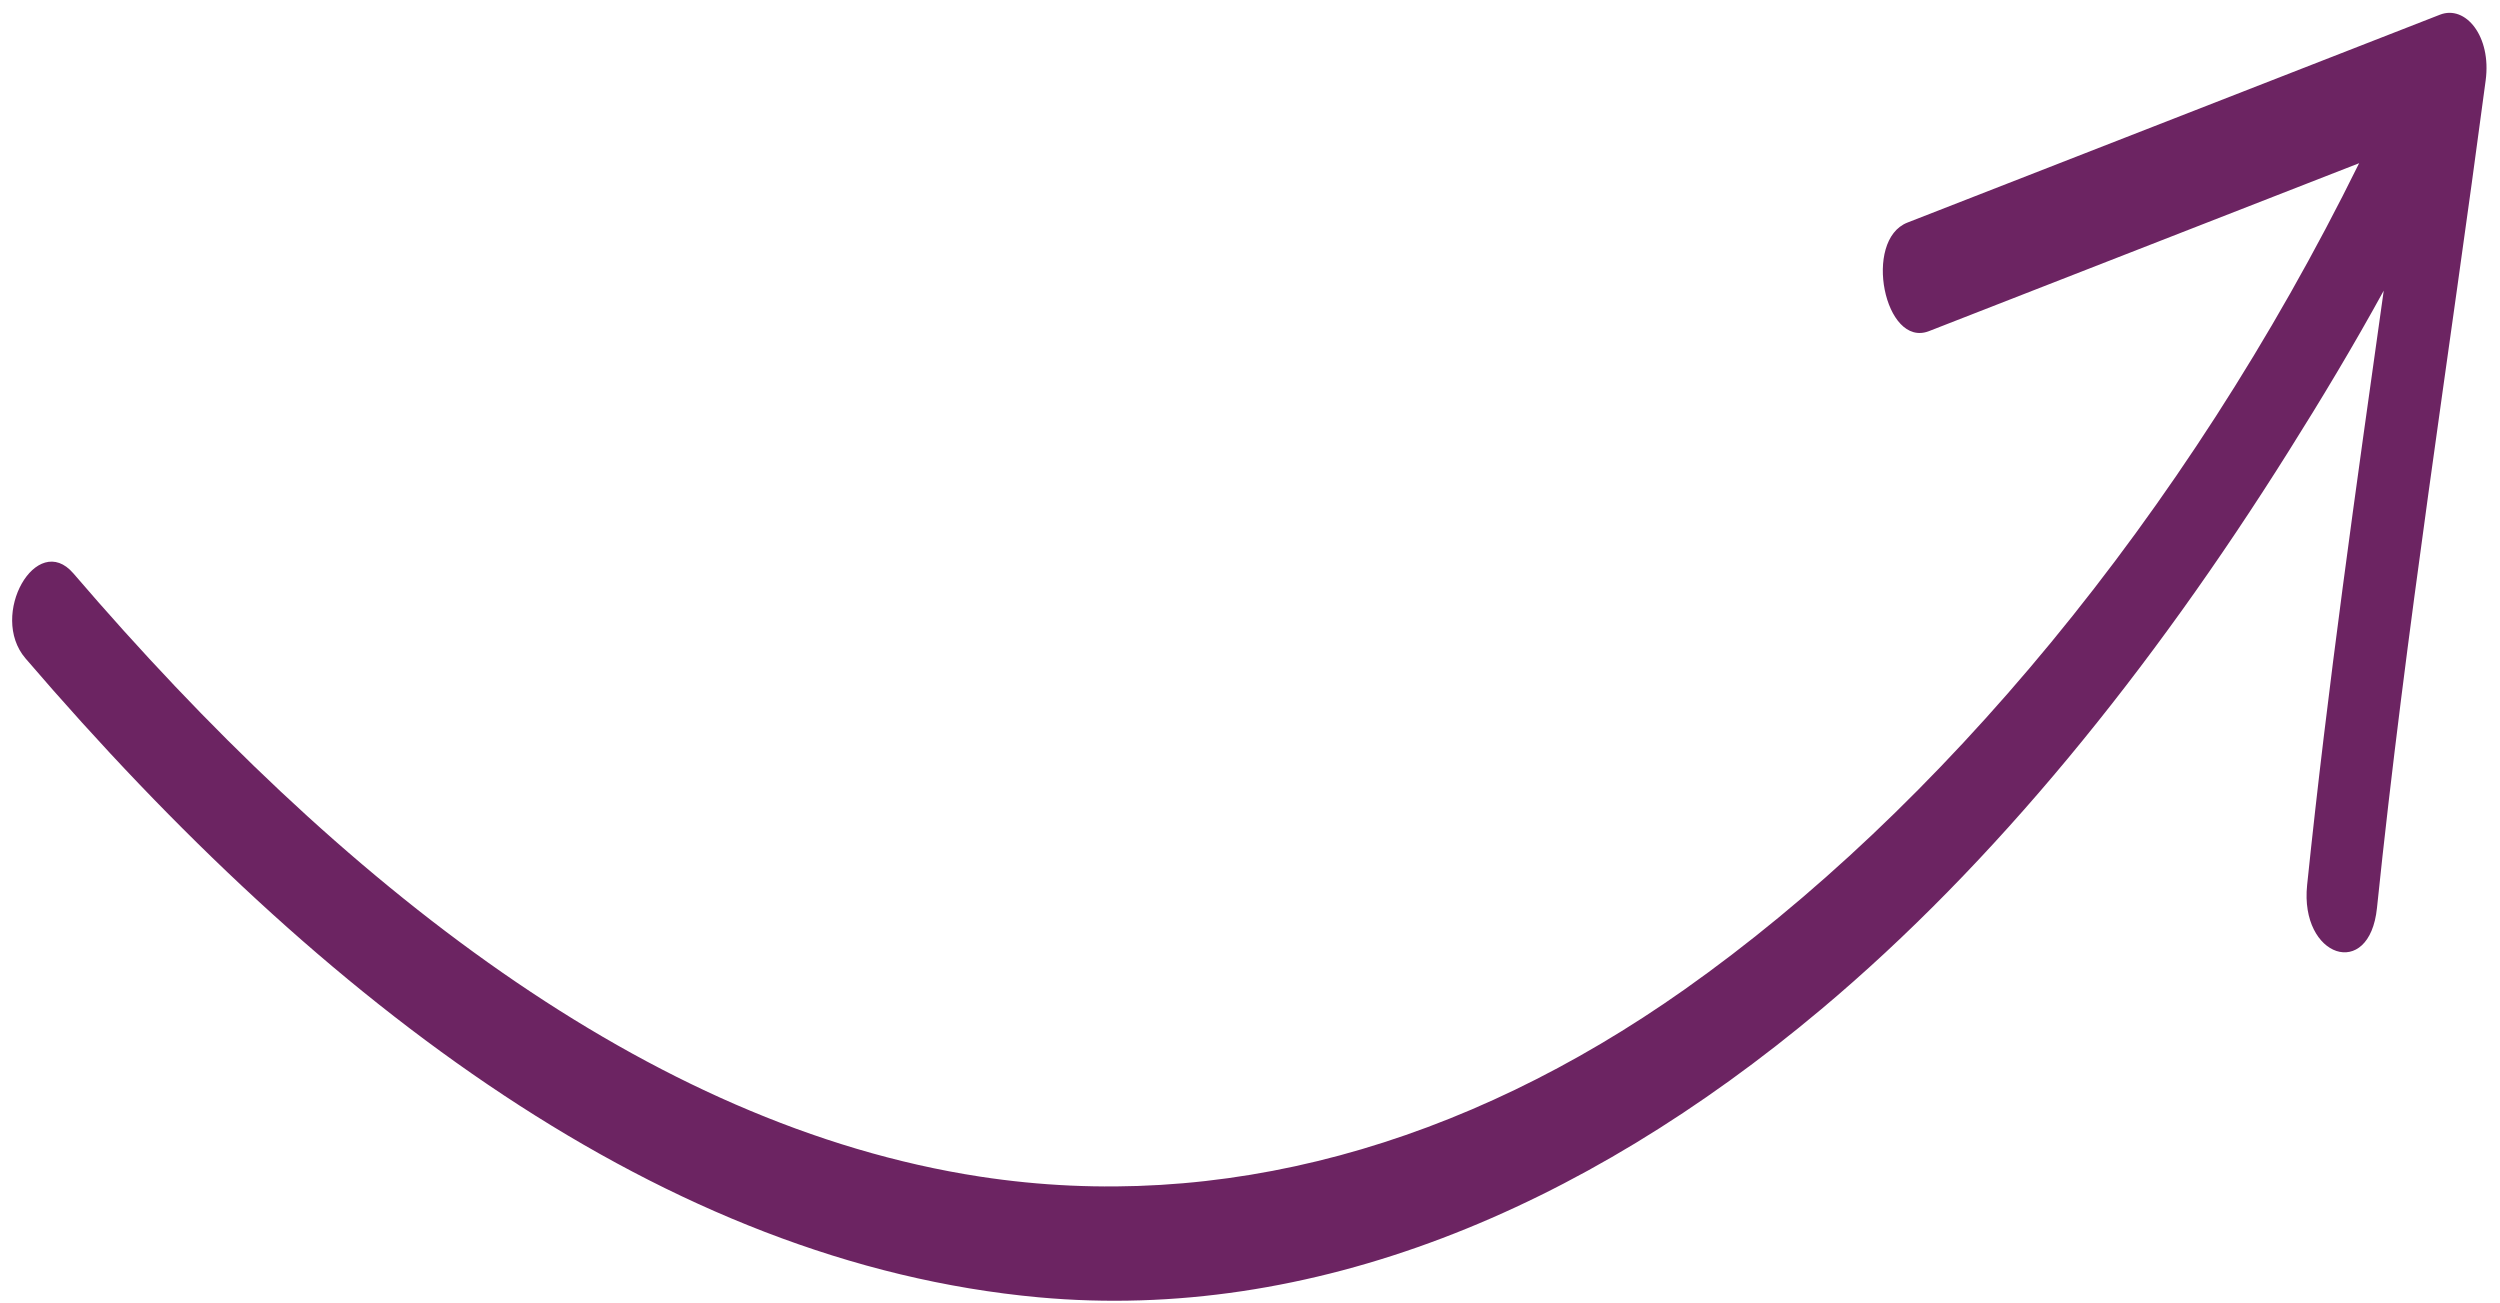 <svg xmlns="http://www.w3.org/2000/svg" width="71" height="37" viewBox="0 0 71 37" fill="none"><path d="M0.723 18.697C9.194 28.571 18.895 35.87 29.5 36.844C37.231 37.549 44.889 34.399 51.723 28.663C56.63 24.547 61.085 19.048 65.005 12.803C65.924 11.342 66.835 9.828 67.698 8.254C66.909 13.864 66.107 19.483 65.522 25.137C65.31 27.191 67.293 27.855 67.506 25.786C68.321 17.91 69.558 10.094 70.593 2.283C70.761 1.027 70.019 0.134 69.296 0.417C64.256 2.384 59.214 4.351 54.172 6.321C52.897 6.817 53.522 9.896 54.783 9.404C58.856 7.815 62.926 6.226 66.999 4.635C62.044 14.693 55.031 23.024 47.838 28.103C41.557 32.537 34.666 34.464 27.834 33.416C18.394 31.966 9.648 25.105 2.084 16.284C1.04 15.07 -0.329 17.469 0.723 18.697Z" fill="#6C2462"></path></svg>
